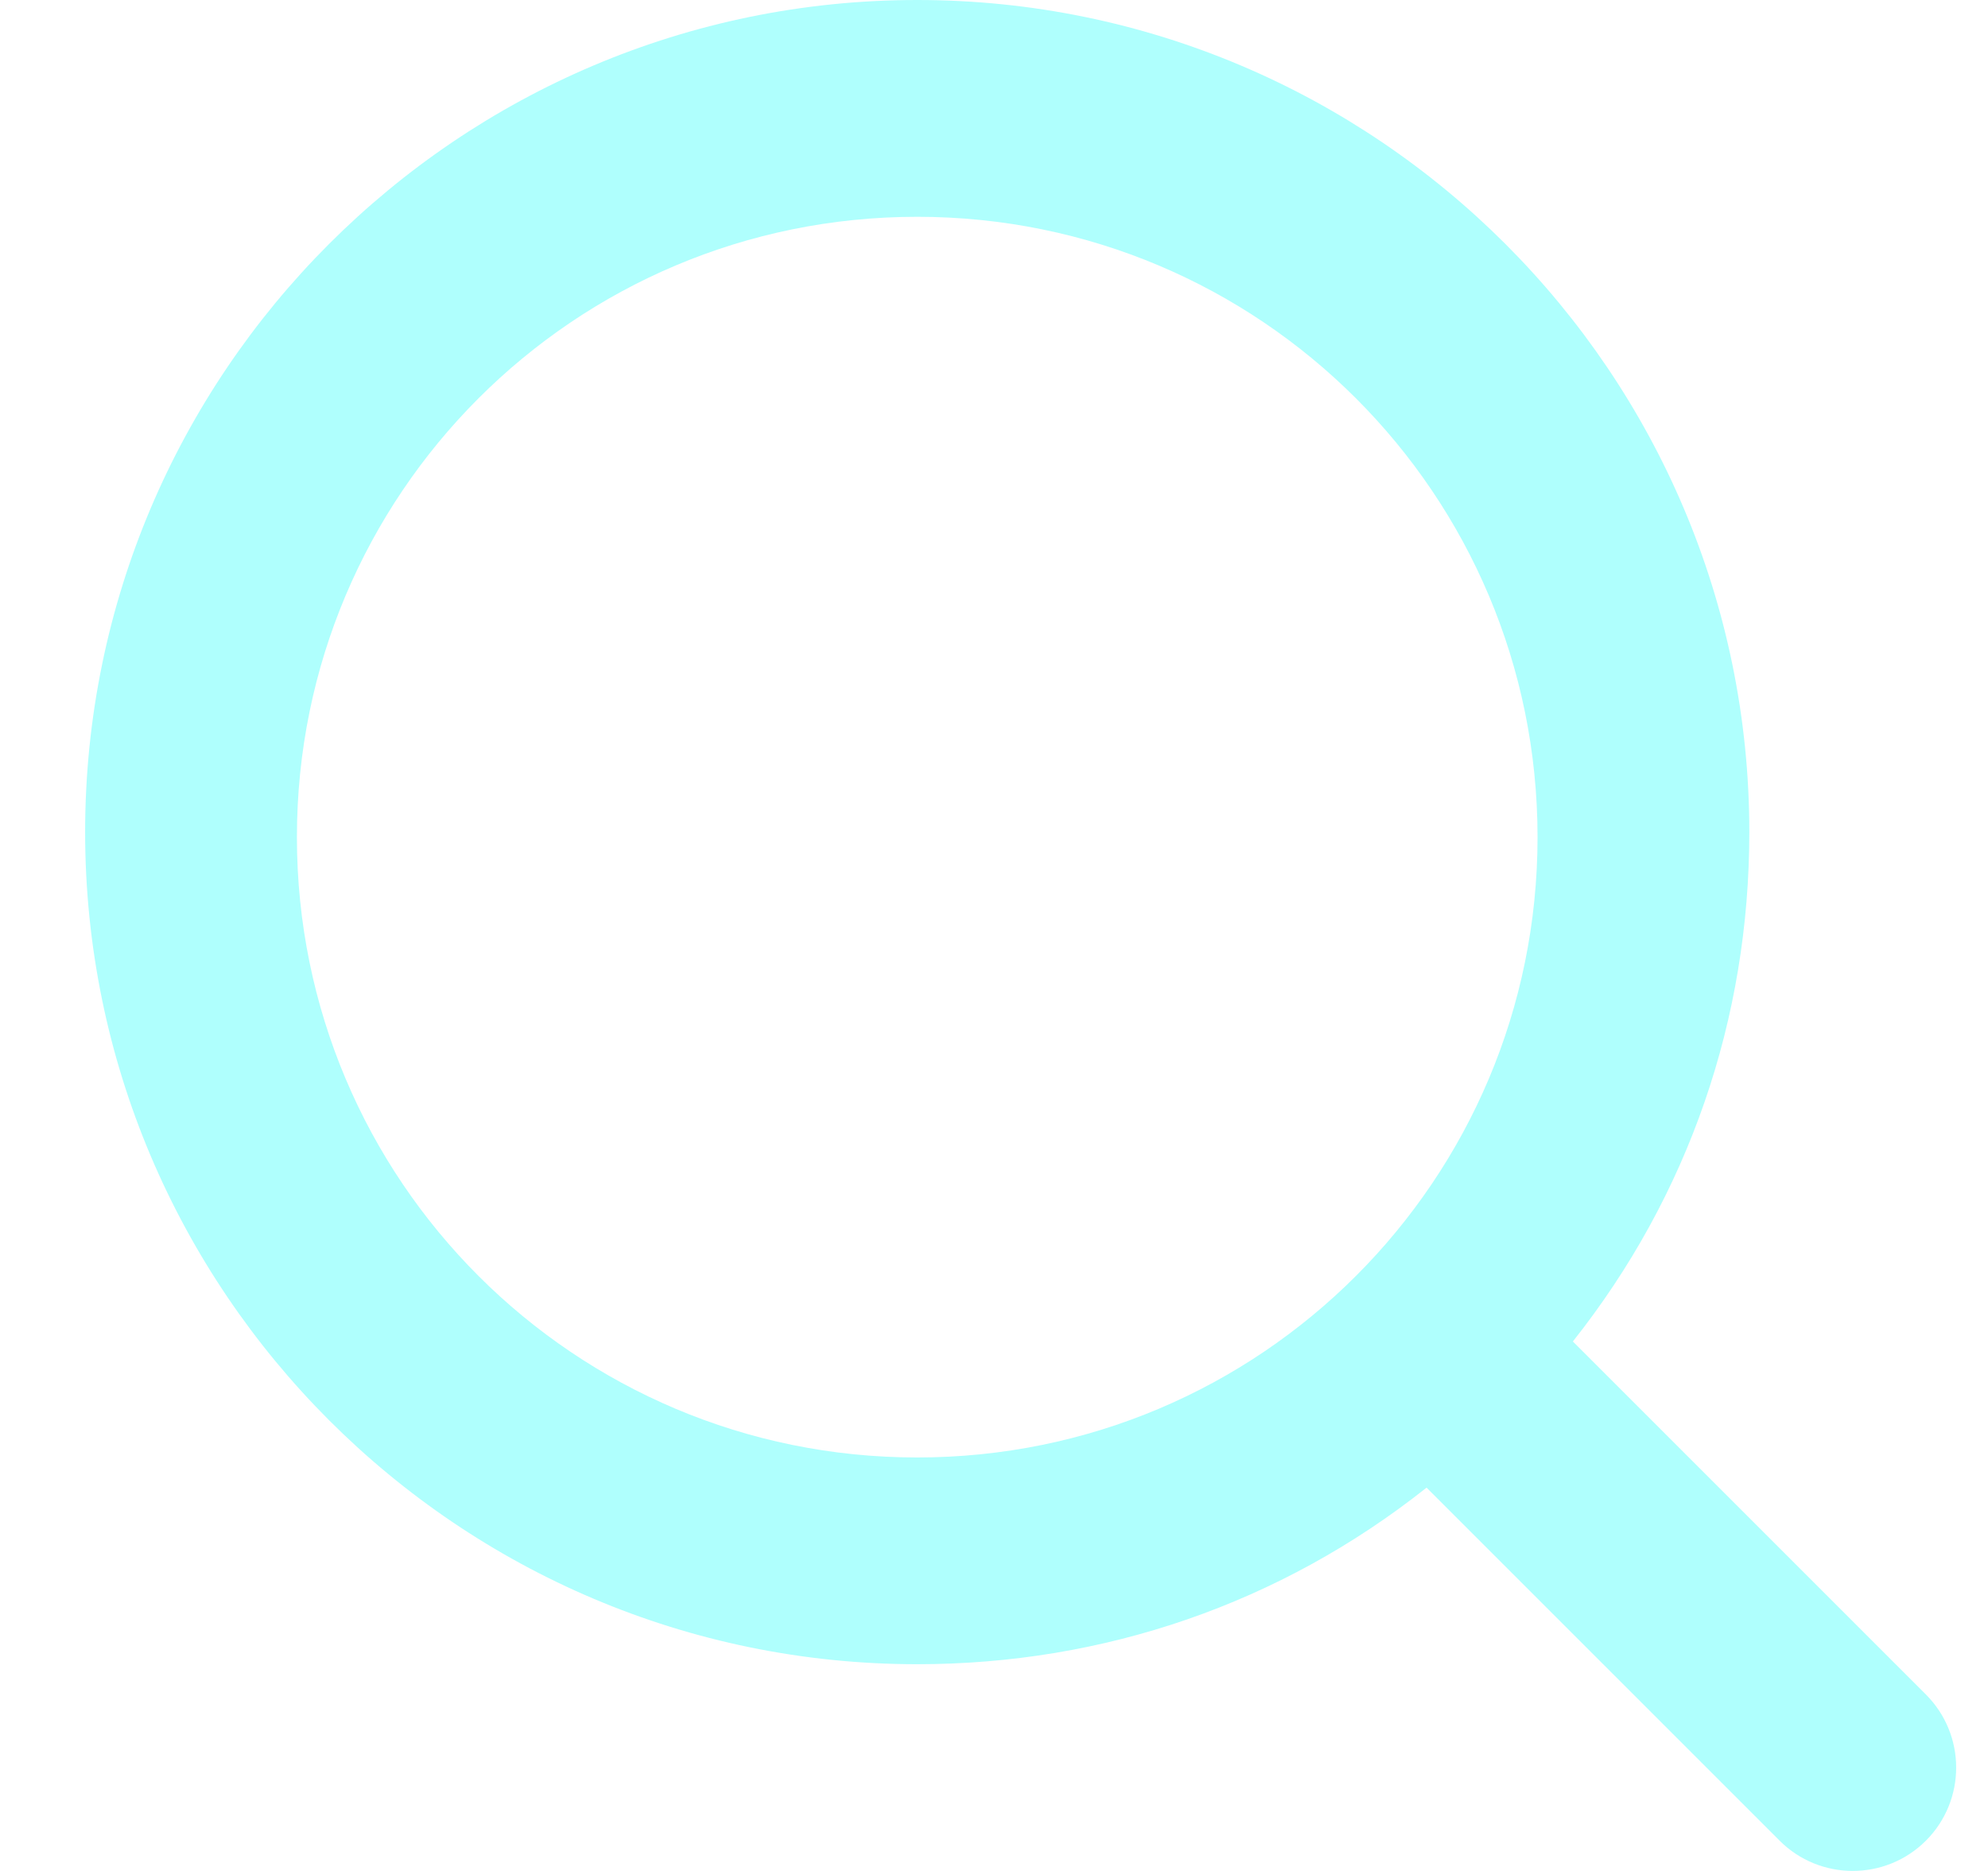 <svg width="17" height="16" viewBox="0 0 17 16" fill="none" xmlns="http://www.w3.org/2000/svg">
<path opacity="0.4" d="M16.469 14.491L13.45 11.472C14.442 10.221 14.959 8.712 14.959 7.116C14.959 3.191 11.768 0 7.843 0C3.919 0 0.728 3.191 0.728 7.116C0.728 11.04 3.919 14.232 7.843 14.232C9.439 14.232 10.949 13.714 12.199 12.722L15.218 15.741C15.563 16.086 16.124 16.086 16.469 15.741C16.814 15.396 16.814 14.836 16.469 14.491ZM2.539 7.159C2.539 4.226 4.911 1.854 7.843 1.854C10.776 1.854 13.148 4.226 13.148 7.159C13.148 10.092 10.776 12.464 7.843 12.464C4.911 12.464 2.539 10.092 2.539 7.159Z" fill="#39FFFB"/>
</svg>

